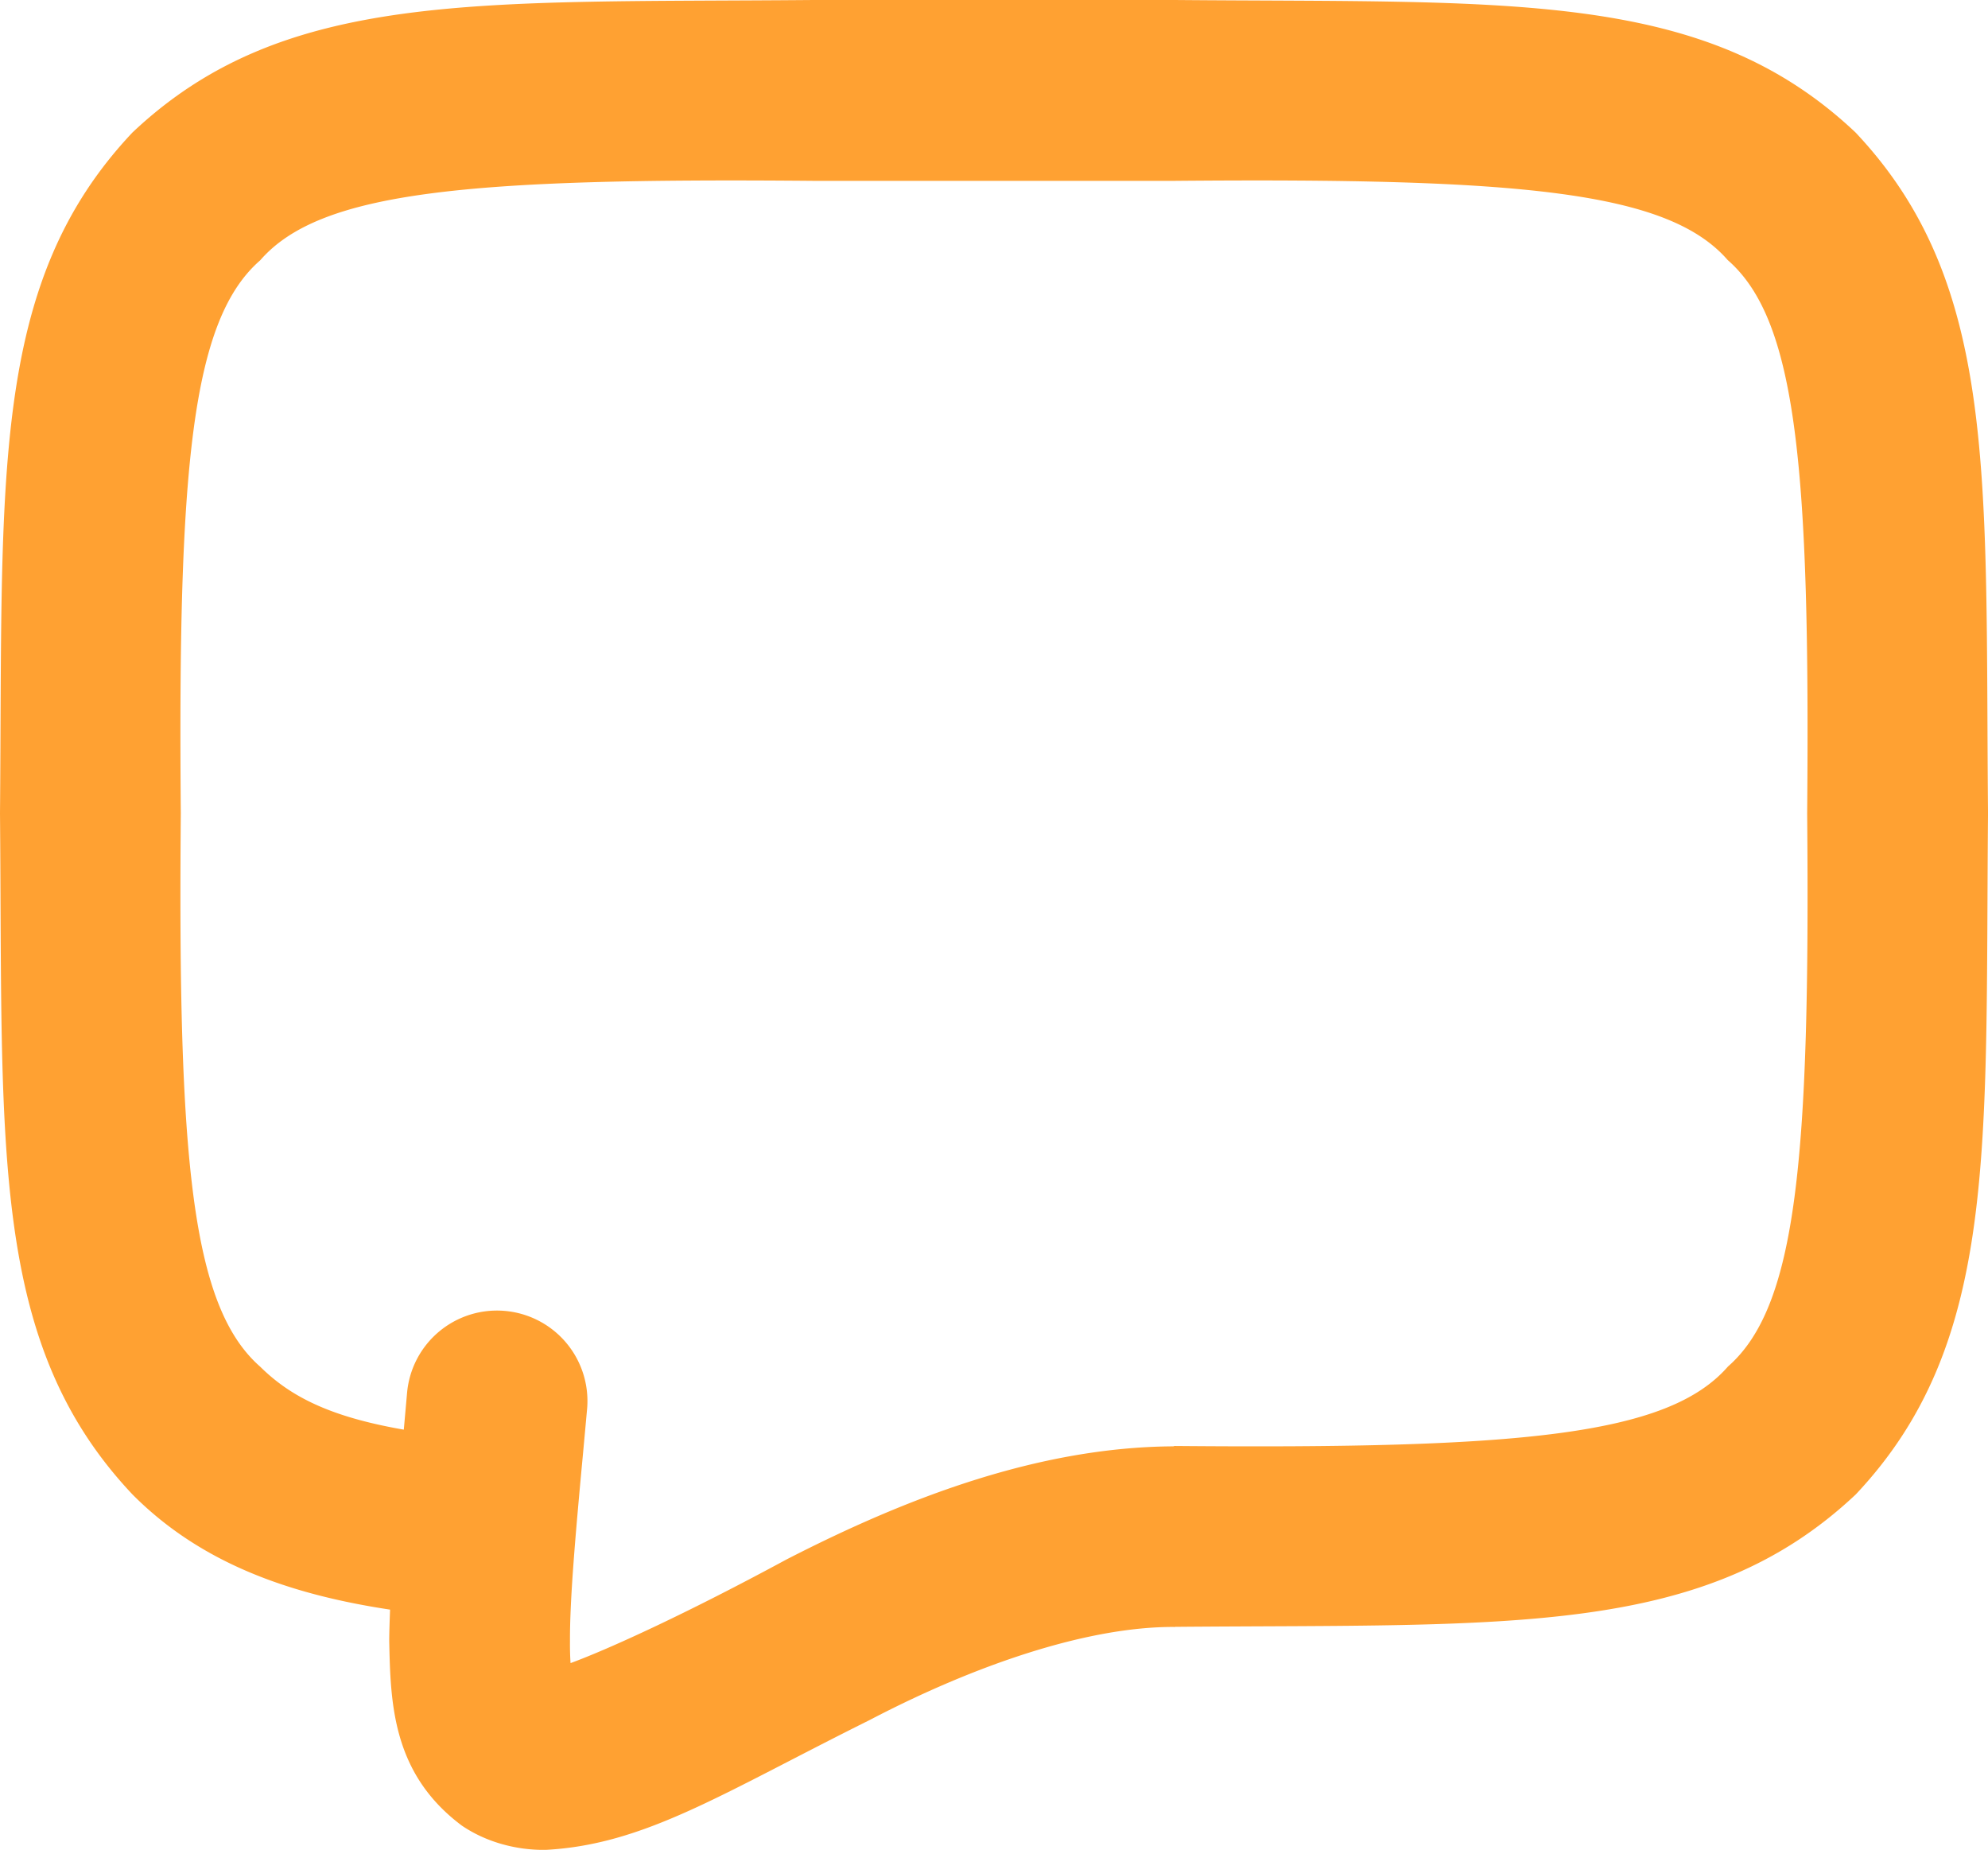 <svg xmlns="http://www.w3.org/2000/svg" width="100" height="93.033" xml:space="preserve"><path fill="#FFA132" d="M93.337 6.663C85.72-.533 75.999.148 59.091 0H40.909C24.001.148 14.289-.533 6.663 6.663-.533 14.289.149 24.001 0 40.909c.149 16.906-.533 26.623 6.663 34.249 3.414 3.436 7.846 5.021 12.958 5.793-.02.537-.04 1.074-.042 1.576.064 3.151.16 6.681 3.658 9.29 1.294.875 2.801 1.217 4.097 1.217h.104c4.996-.262 8.88-2.837 16.289-6.521 5.28-2.761 10.936-4.705 15.321-4.691.013 0 .026.009.044.009v-.014c16.908-.146 26.629.524 34.255-6.658 7.187-7.626 6.503-17.343 6.654-34.249-.152-16.909.531-26.621-6.664-34.247zm-6.418 62.063c-3.023 3.471-10.454 4.146-27.828 3.995-.031 0-.053.018-.08.018-6.813.044-13.485 2.623-19.467 5.699-5.044 2.73-8.946 4.506-10.844 5.203-.022-.32-.033-.693-.029-1.114-.009-2.104.273-5.331.666-9.535l.195-2.131a4.55 4.55 0 0 0-4.126-4.932 4.54 4.54 0 0 0-4.93 4.124l-.164 1.847c-3.631-.631-5.667-1.625-7.222-3.165-3.462-3.032-4.146-10.449-3.995-27.826-.151-17.376.533-24.805 3.995-27.819 3.014-3.471 10.452-4.146 27.819-3.995h18.182c17.374-.151 24.805.524 27.818 3.986 3.472 3.023 4.146 10.452 3.995 27.828.152 17.376-.523 24.793-3.985 27.817z"/></svg>